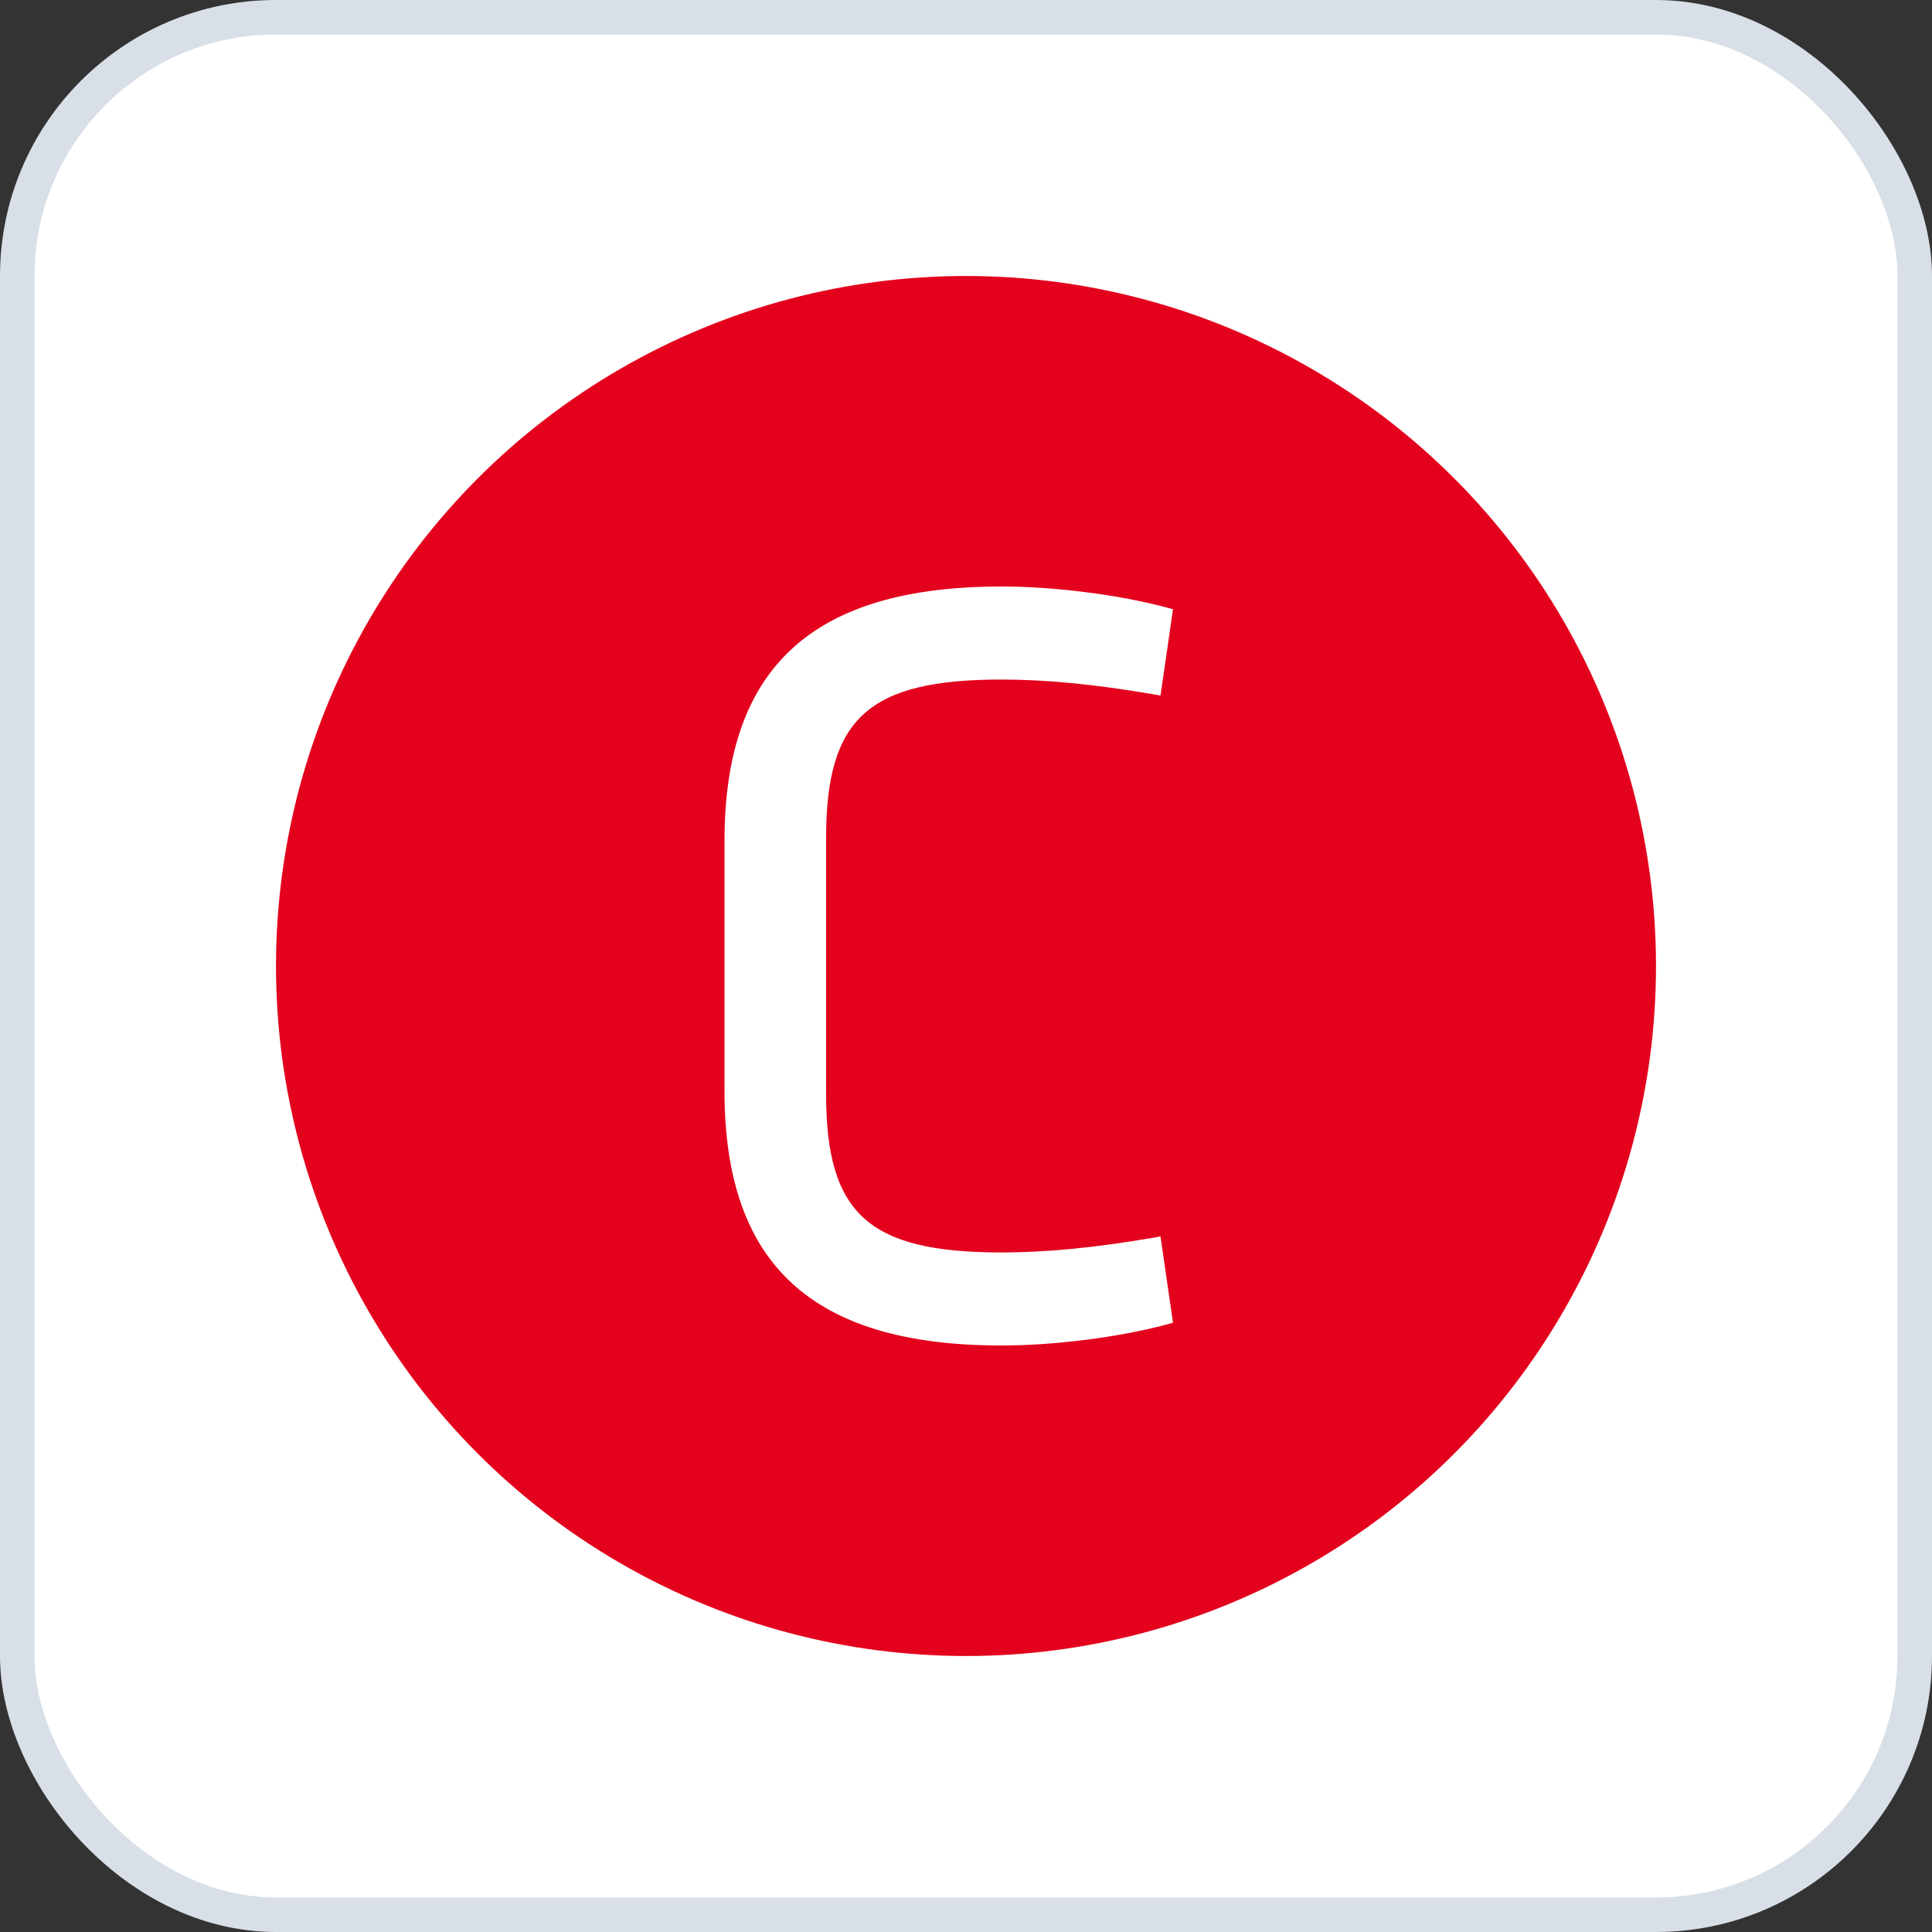 <svg width="56" height="56" fill="none" xmlns="http://www.w3.org/2000/svg"><rect width="100%" height="100%" fill="#333333" stroke="none"/><rect x=".5" y=".5" width="55" height="55" rx="7.5" fill="#fff" stroke="#D8DFE7"/><circle cx="28" cy="28" r="20" fill="#E3011D"/><path d="M33.391 20.118c-1.657-.284-3.082-.421-4.36-.421-3.85 0-5.086 1.117-5.086 4.59v7.423c0 3.479 1.236 4.593 5.085 4.593 1.282 0 2.707-.137 4.361-.421l.247-.043L34 38.34l-.21.058c-1.38.367-3.246.602-4.76.602-5.478 0-8.03-2.34-8.03-7.372v-7.256C21 19.342 23.552 17 29.03 17c1.514 0 3.38.235 4.76.602l.21.058-.362 2.5-.247-.042z" fill="#fff"/></svg>